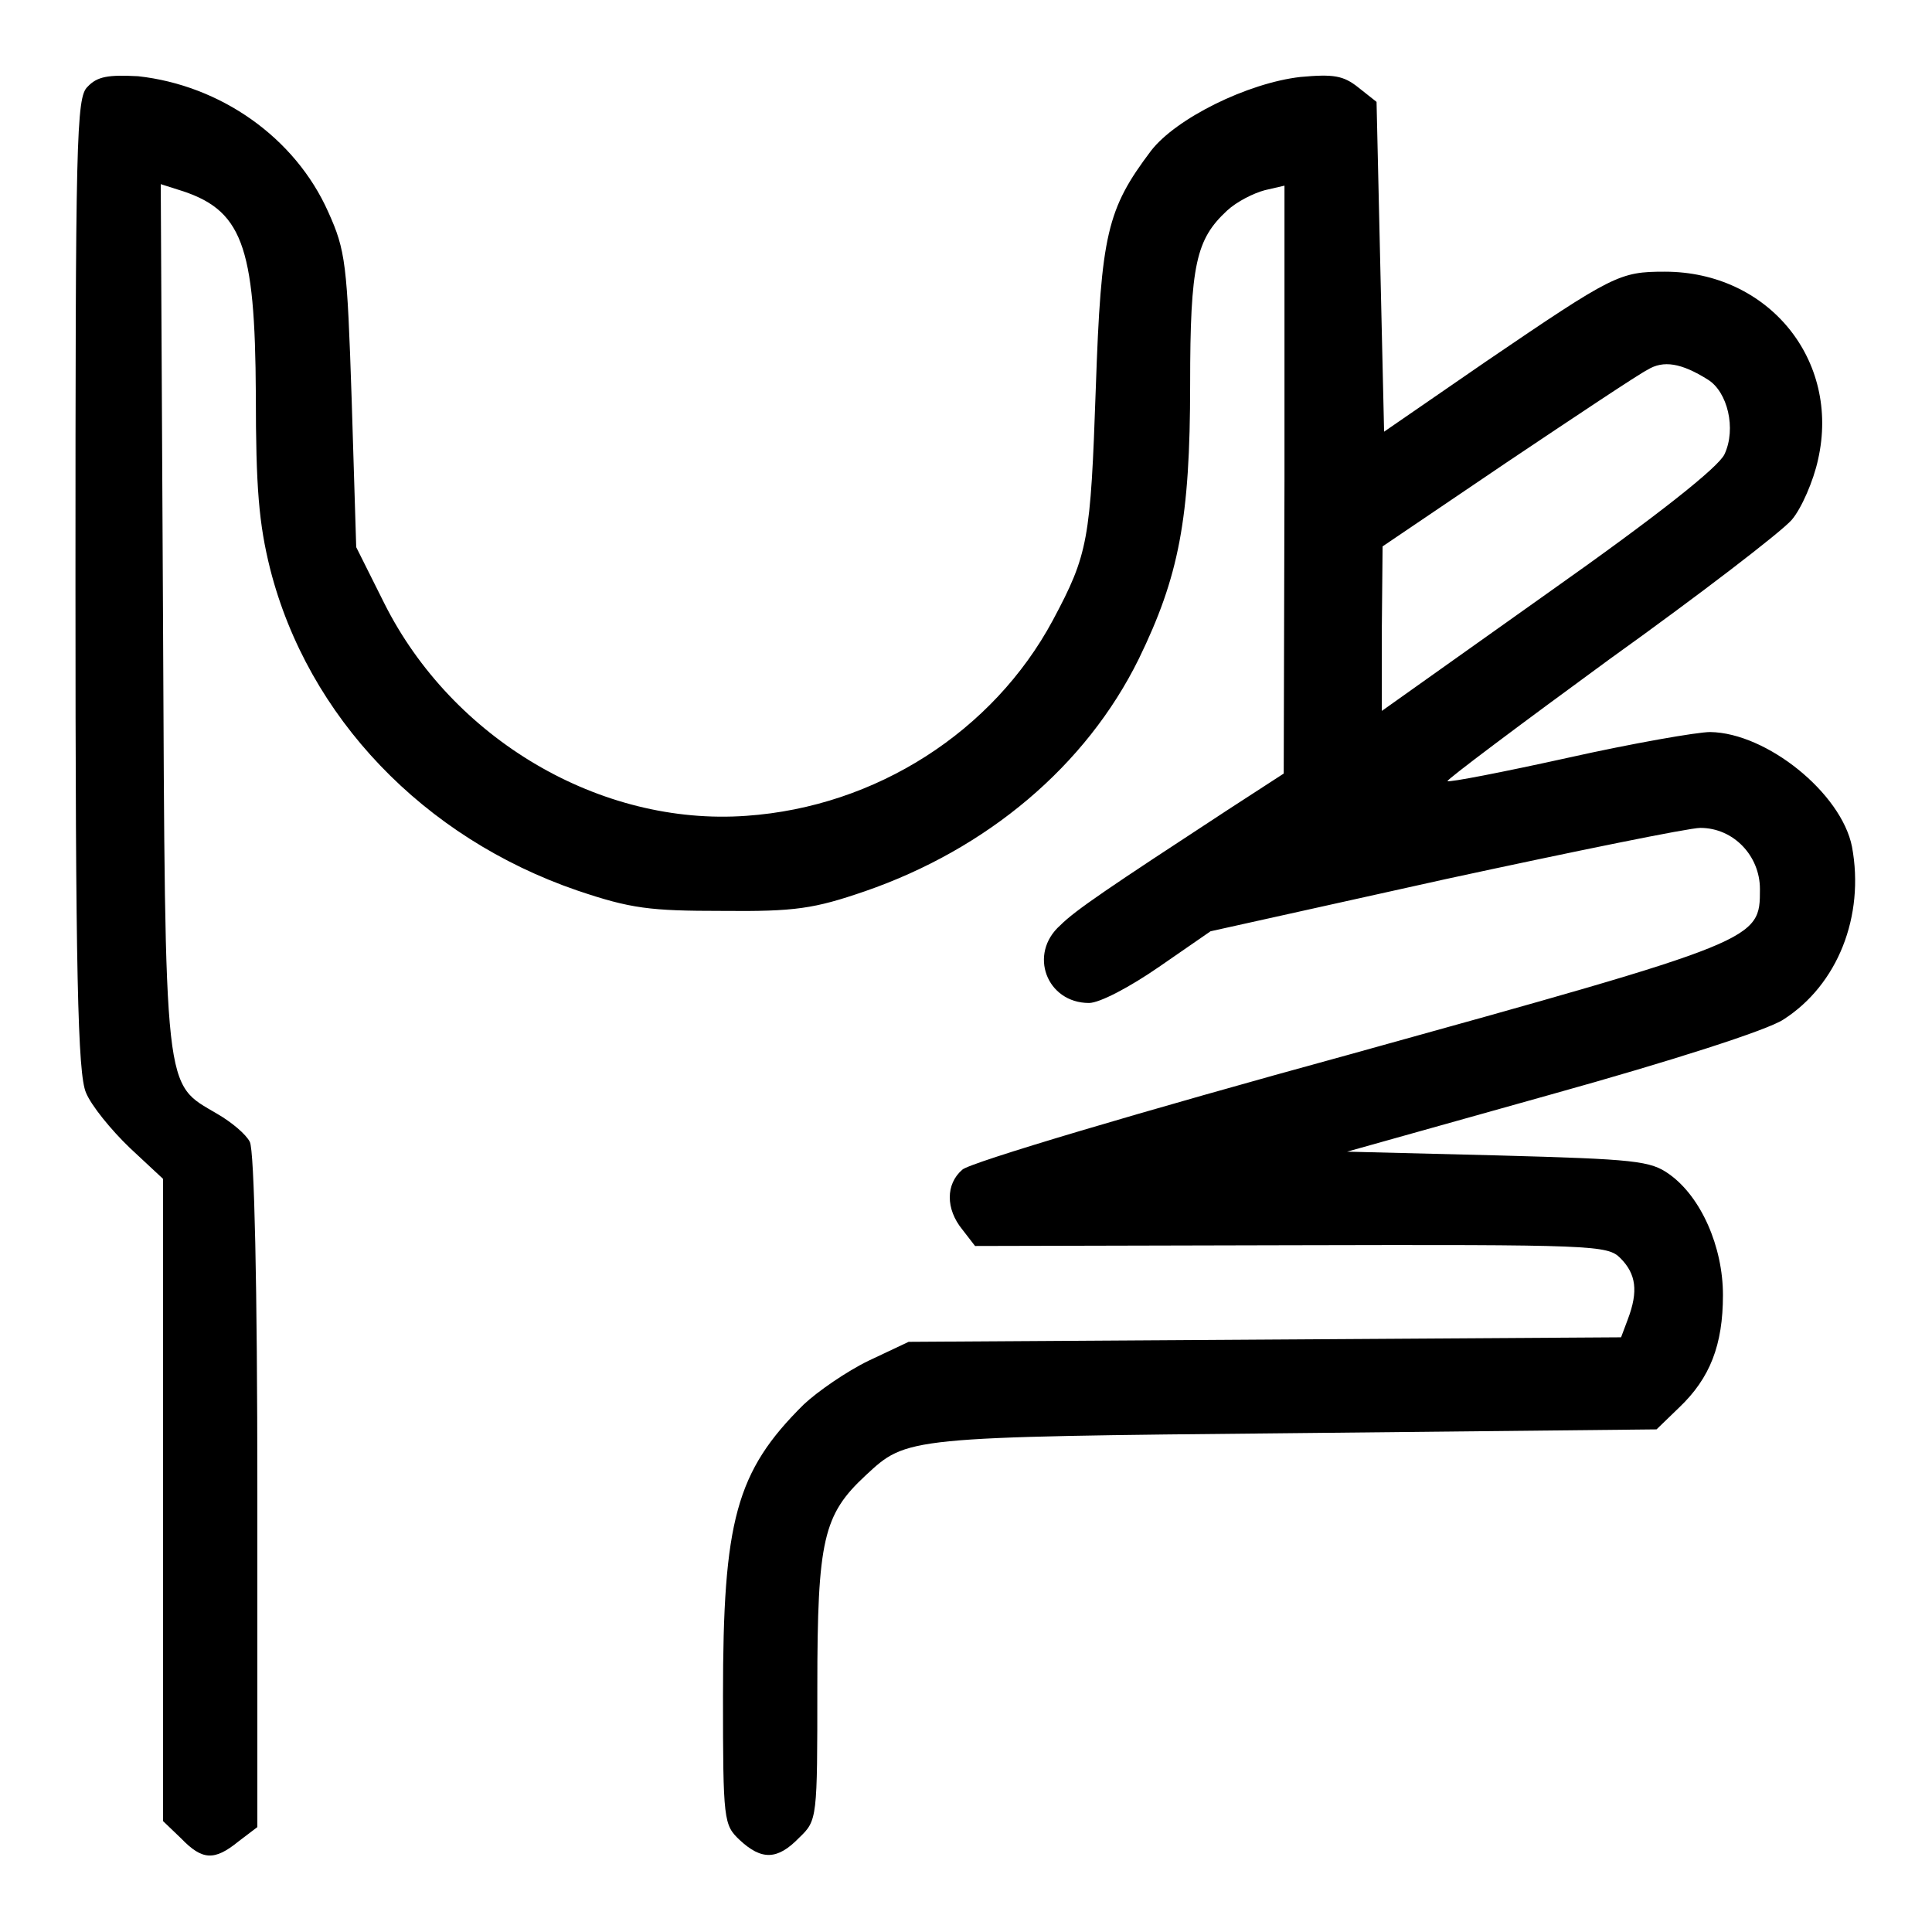 <?xml version="1.0" encoding="utf-8"?>
<!-- Svg Vector Icons : http://www.onlinewebfonts.com/icon -->
<!DOCTYPE svg PUBLIC "-//W3C//DTD SVG 1.1//EN" "http://www.w3.org/Graphics/SVG/1.1/DTD/svg11.dtd">
<svg version="1.1" xmlns="http://www.w3.org/2000/svg" xmlns:xlink="http://www.w3.org/1999/xlink" x="0px" y="0px" viewBox="0 0 256 256" enable-background="new 0 0 256 256" xml:space="preserve">
<g><g><g><path fill="#000000" d="M11.6,11.5c-1.5,1.4-1.6,6.8-1.6,65.9c0,51.8,0.3,64.9,1.4,67.4c0.7,1.7,3.3,4.9,5.8,7.3l4.4,4.1v42.6v42.5l2.4,2.3c2.8,2.9,4.4,3,7.6,0.4l2.5-1.9v-44.5c0-27.1-0.4-45.2-1-46.3c-0.5-1-2.4-2.6-4.3-3.7c-7.1-4.2-6.9-1.7-7.2-65.8l-0.3-57.4l2.2,0.7c8.6,2.6,10.3,7.2,10.4,27.2c0,12.3,0.4,17.1,1.9,23.1c5,19.6,20.3,35.6,40.7,42.6c7.1,2.4,9.6,2.7,19.2,2.7c9.7,0.1,12.2-0.3,18.9-2.6c16.2-5.6,29.3-16.6,36.3-30.8c5.3-10.9,6.8-18.5,6.8-36.4c0-15.9,0.8-19.2,4.9-23c1.3-1.2,3.5-2.3,5-2.7l2.6-0.6v38.9l-0.1,39l-7.4,4.8c-15.9,10.4-20.2,13.3-22.2,15.3c-4.3,3.8-1.8,10.3,3.8,10.3c1.4,0,5.4-2.1,9.3-4.8l6.8-4.7l31.1-6.9c17.1-3.7,32.3-6.8,33.8-6.8c4.4,0,7.9,3.7,7.9,8.1c0,6.8,0.1,6.8-54.3,21.9c-27.4,7.5-50.6,14.4-51.4,15.3c-2.2,1.9-2.2,5.2,0,7.9l1.7,2.2l41.9-0.1c40.2-0.1,41.9,0,43.6,1.7c2.1,2.1,2.4,4.4,1,8.1l-0.9,2.4l-47.2,0.3l-47.2,0.3l-5.3,2.5c-2.9,1.4-6.8,4.1-8.6,5.8c-9,8.9-10.7,15.4-10.7,38.6c0,16.6,0.1,17.1,2.2,19.1c2.9,2.7,5,2.7,7.9-0.3c2.4-2.3,2.4-2.5,2.4-20c0-19.5,0.8-22.8,6.4-28c5.5-5.1,5.2-5.1,56.7-5.6l48.1-0.5l3-2.9c4.1-3.9,5.8-8.3,5.8-14.9c0-6.4-2.9-13-7.1-16c-2.5-1.8-4.5-2-22.7-2.5l-20-0.5l27.1-7.6c15.8-4.4,28.6-8.5,30.7-9.9c7.2-4.6,10.8-13.7,9.1-22.9c-1.4-7.1-11.3-15.1-18.8-15.2c-1.7,0-10.3,1.5-18.8,3.4c-8.6,1.9-15.8,3.3-16,3.1c-0.1-0.2,9.5-7.4,21.4-16.1c12-8.6,22.8-16.9,24.2-18.5c1.3-1.5,2.9-5.2,3.5-8c3-13.2-6.6-24.9-20.3-24.9c-6,0-6.8,0.4-23.7,11.9l-13.5,9.3l-0.5-21.8l-0.5-21.9l-2.4-1.9c-2-1.6-3.3-1.8-7.7-1.4c-7,0.8-16.5,5.5-19.8,9.8c-5.8,7.7-6.6,11-7.3,31.4c-0.7,20.2-1,22-5.7,30.8c-7.9,14.7-23.4,24.7-40.6,25.9c-19.4,1.4-39-10.2-48-28.2l-3.7-7.4l-0.6-19.5c-0.6-18.1-0.8-19.8-3.1-24.9c-4.4-9.9-14.3-16.8-25.2-18C14.4,9.9,12.9,10.1,11.6,11.5z M226.3,50.3c2.6,1.6,3.8,6.5,2.2,9.9c-0.8,1.7-8.7,8-23.3,18.3l-22.1,15.7V83.2l0.1-10.8l16.4-11.1c9.1-6.1,17.5-11.7,18.7-12.3C220.4,47.7,222.8,48.1,226.3,50.3z"/></g></g></g>
</svg>